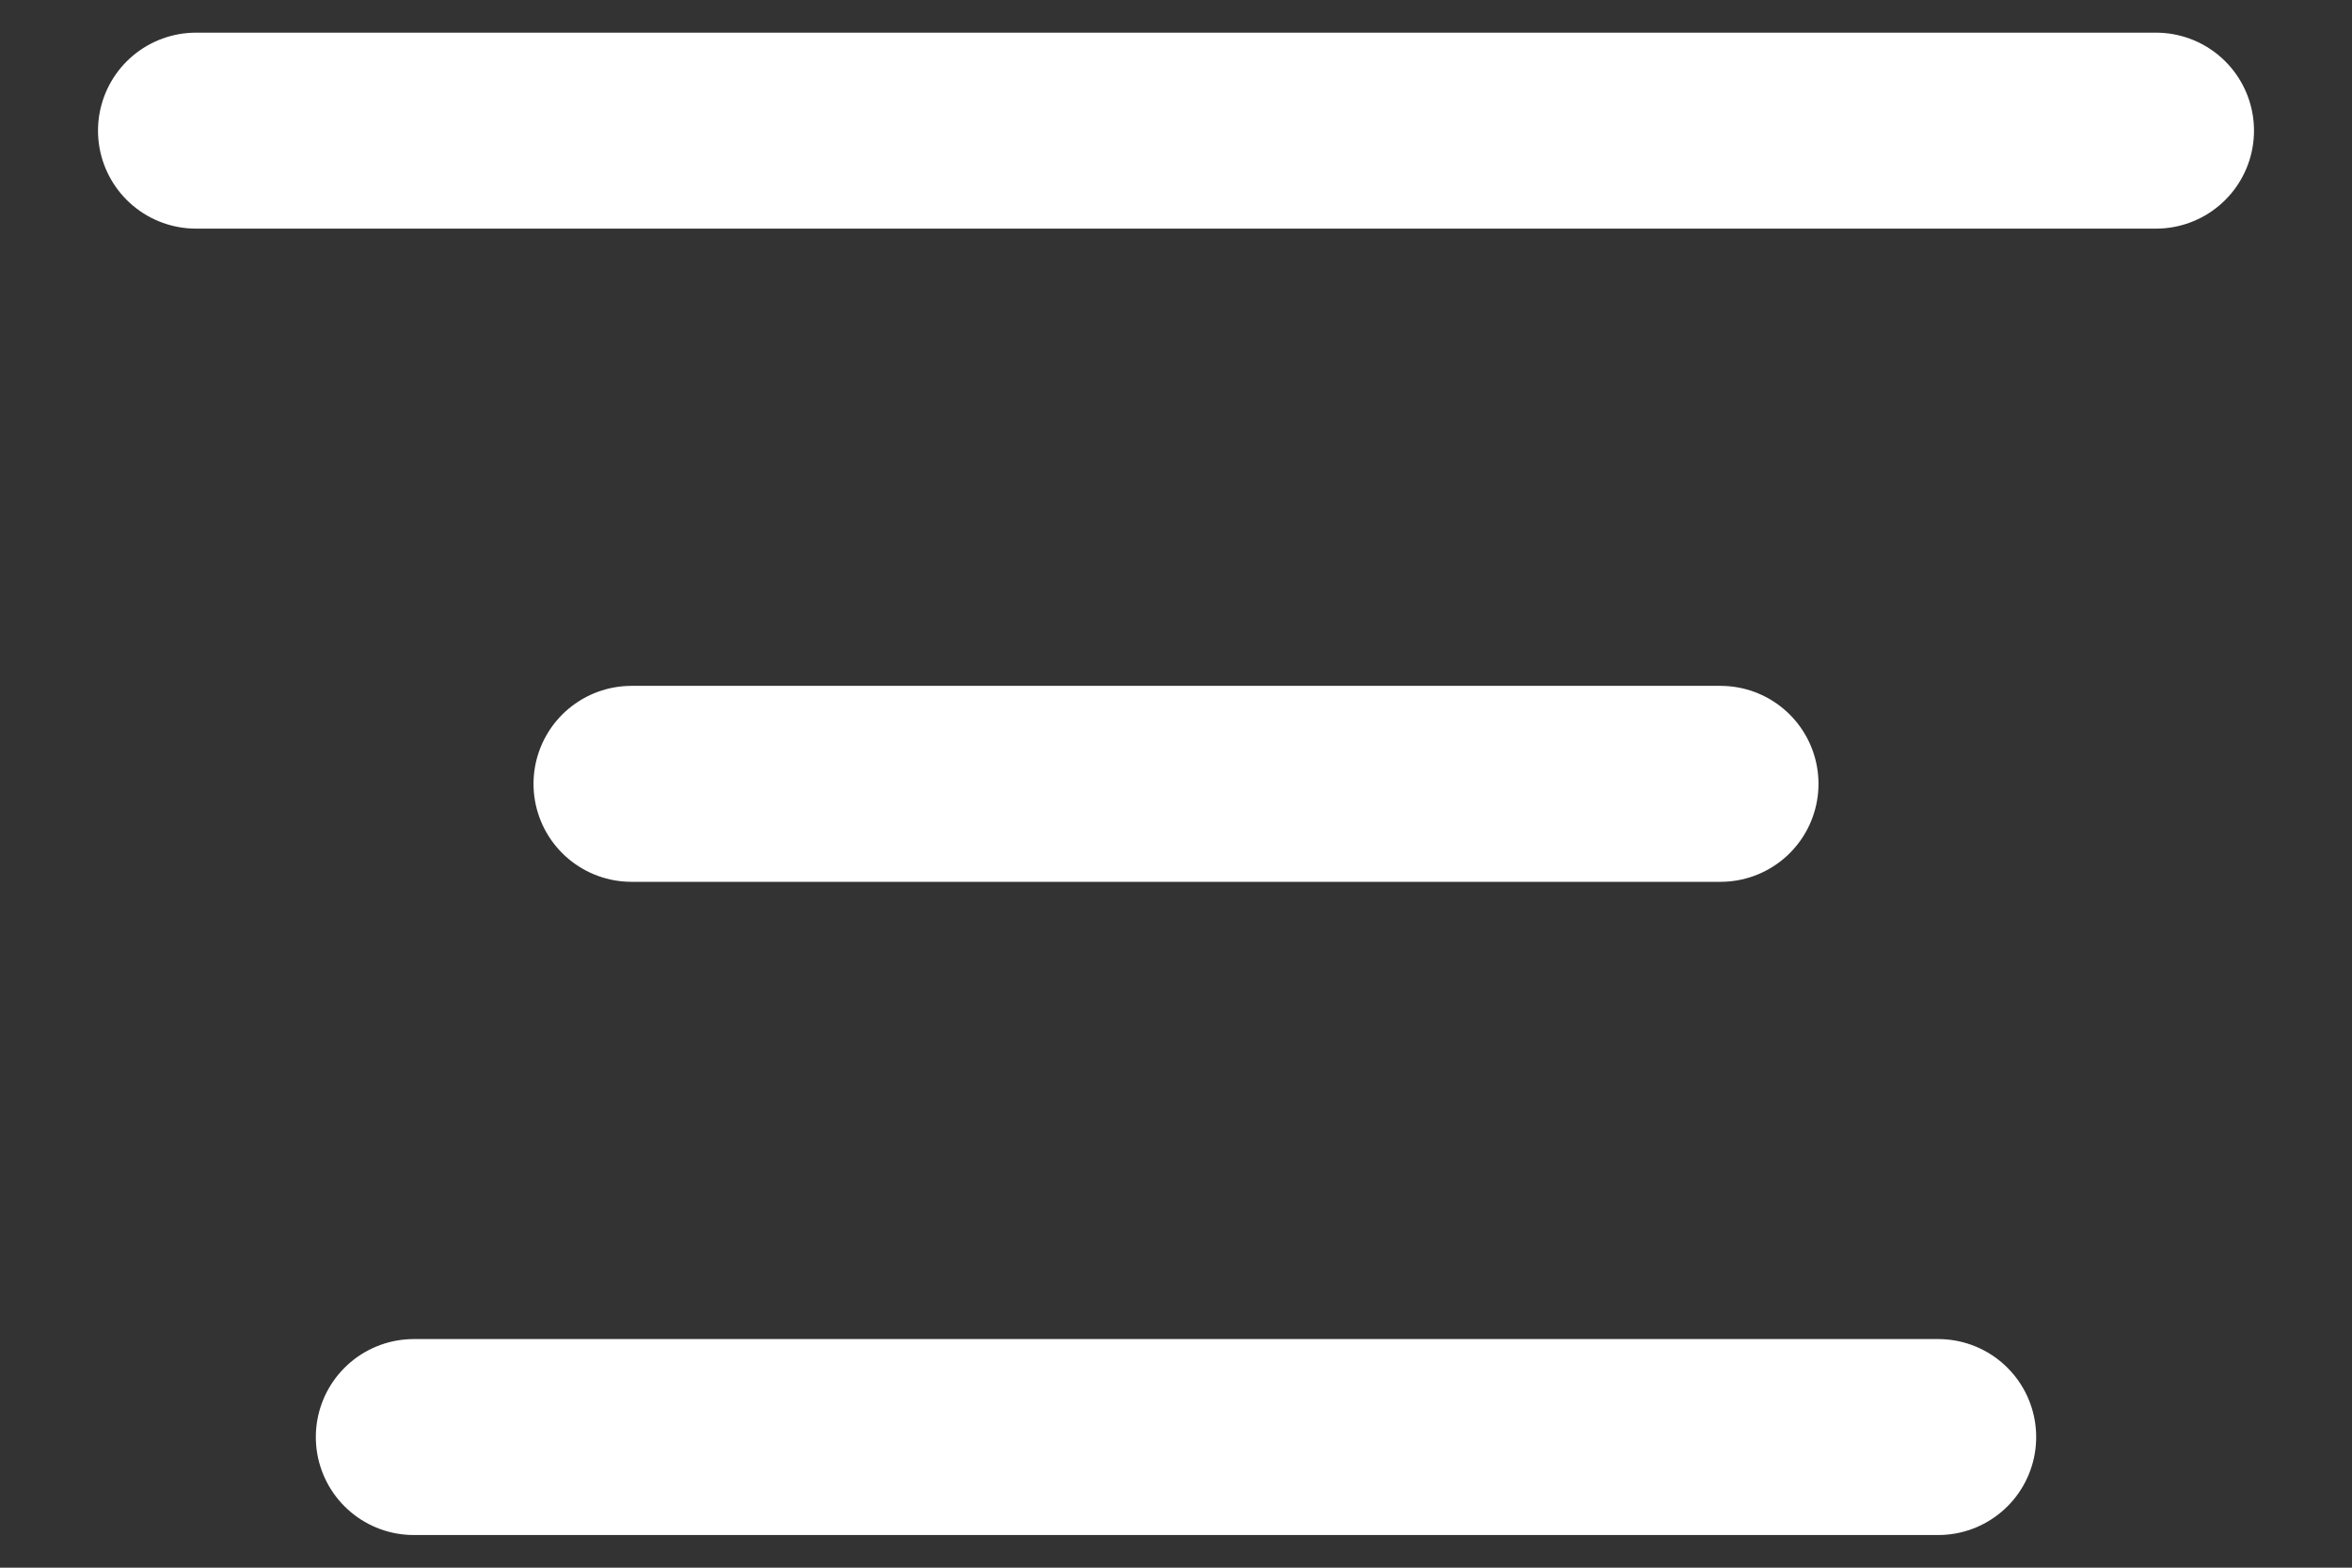 <svg width="18" height="12" viewBox="0 0 18 12" fill="none" xmlns="http://www.w3.org/2000/svg">
<rect x="0" y="0" width="18" height="12" fill="#333333" stroke="none"/>
<path d="M16.5 1H1.5M13.167 6H4.833M14.833 11H3.167" stroke="white" stroke-width="1.5" stroke-linecap="round" stroke-linejoin="round"/>
</svg>
